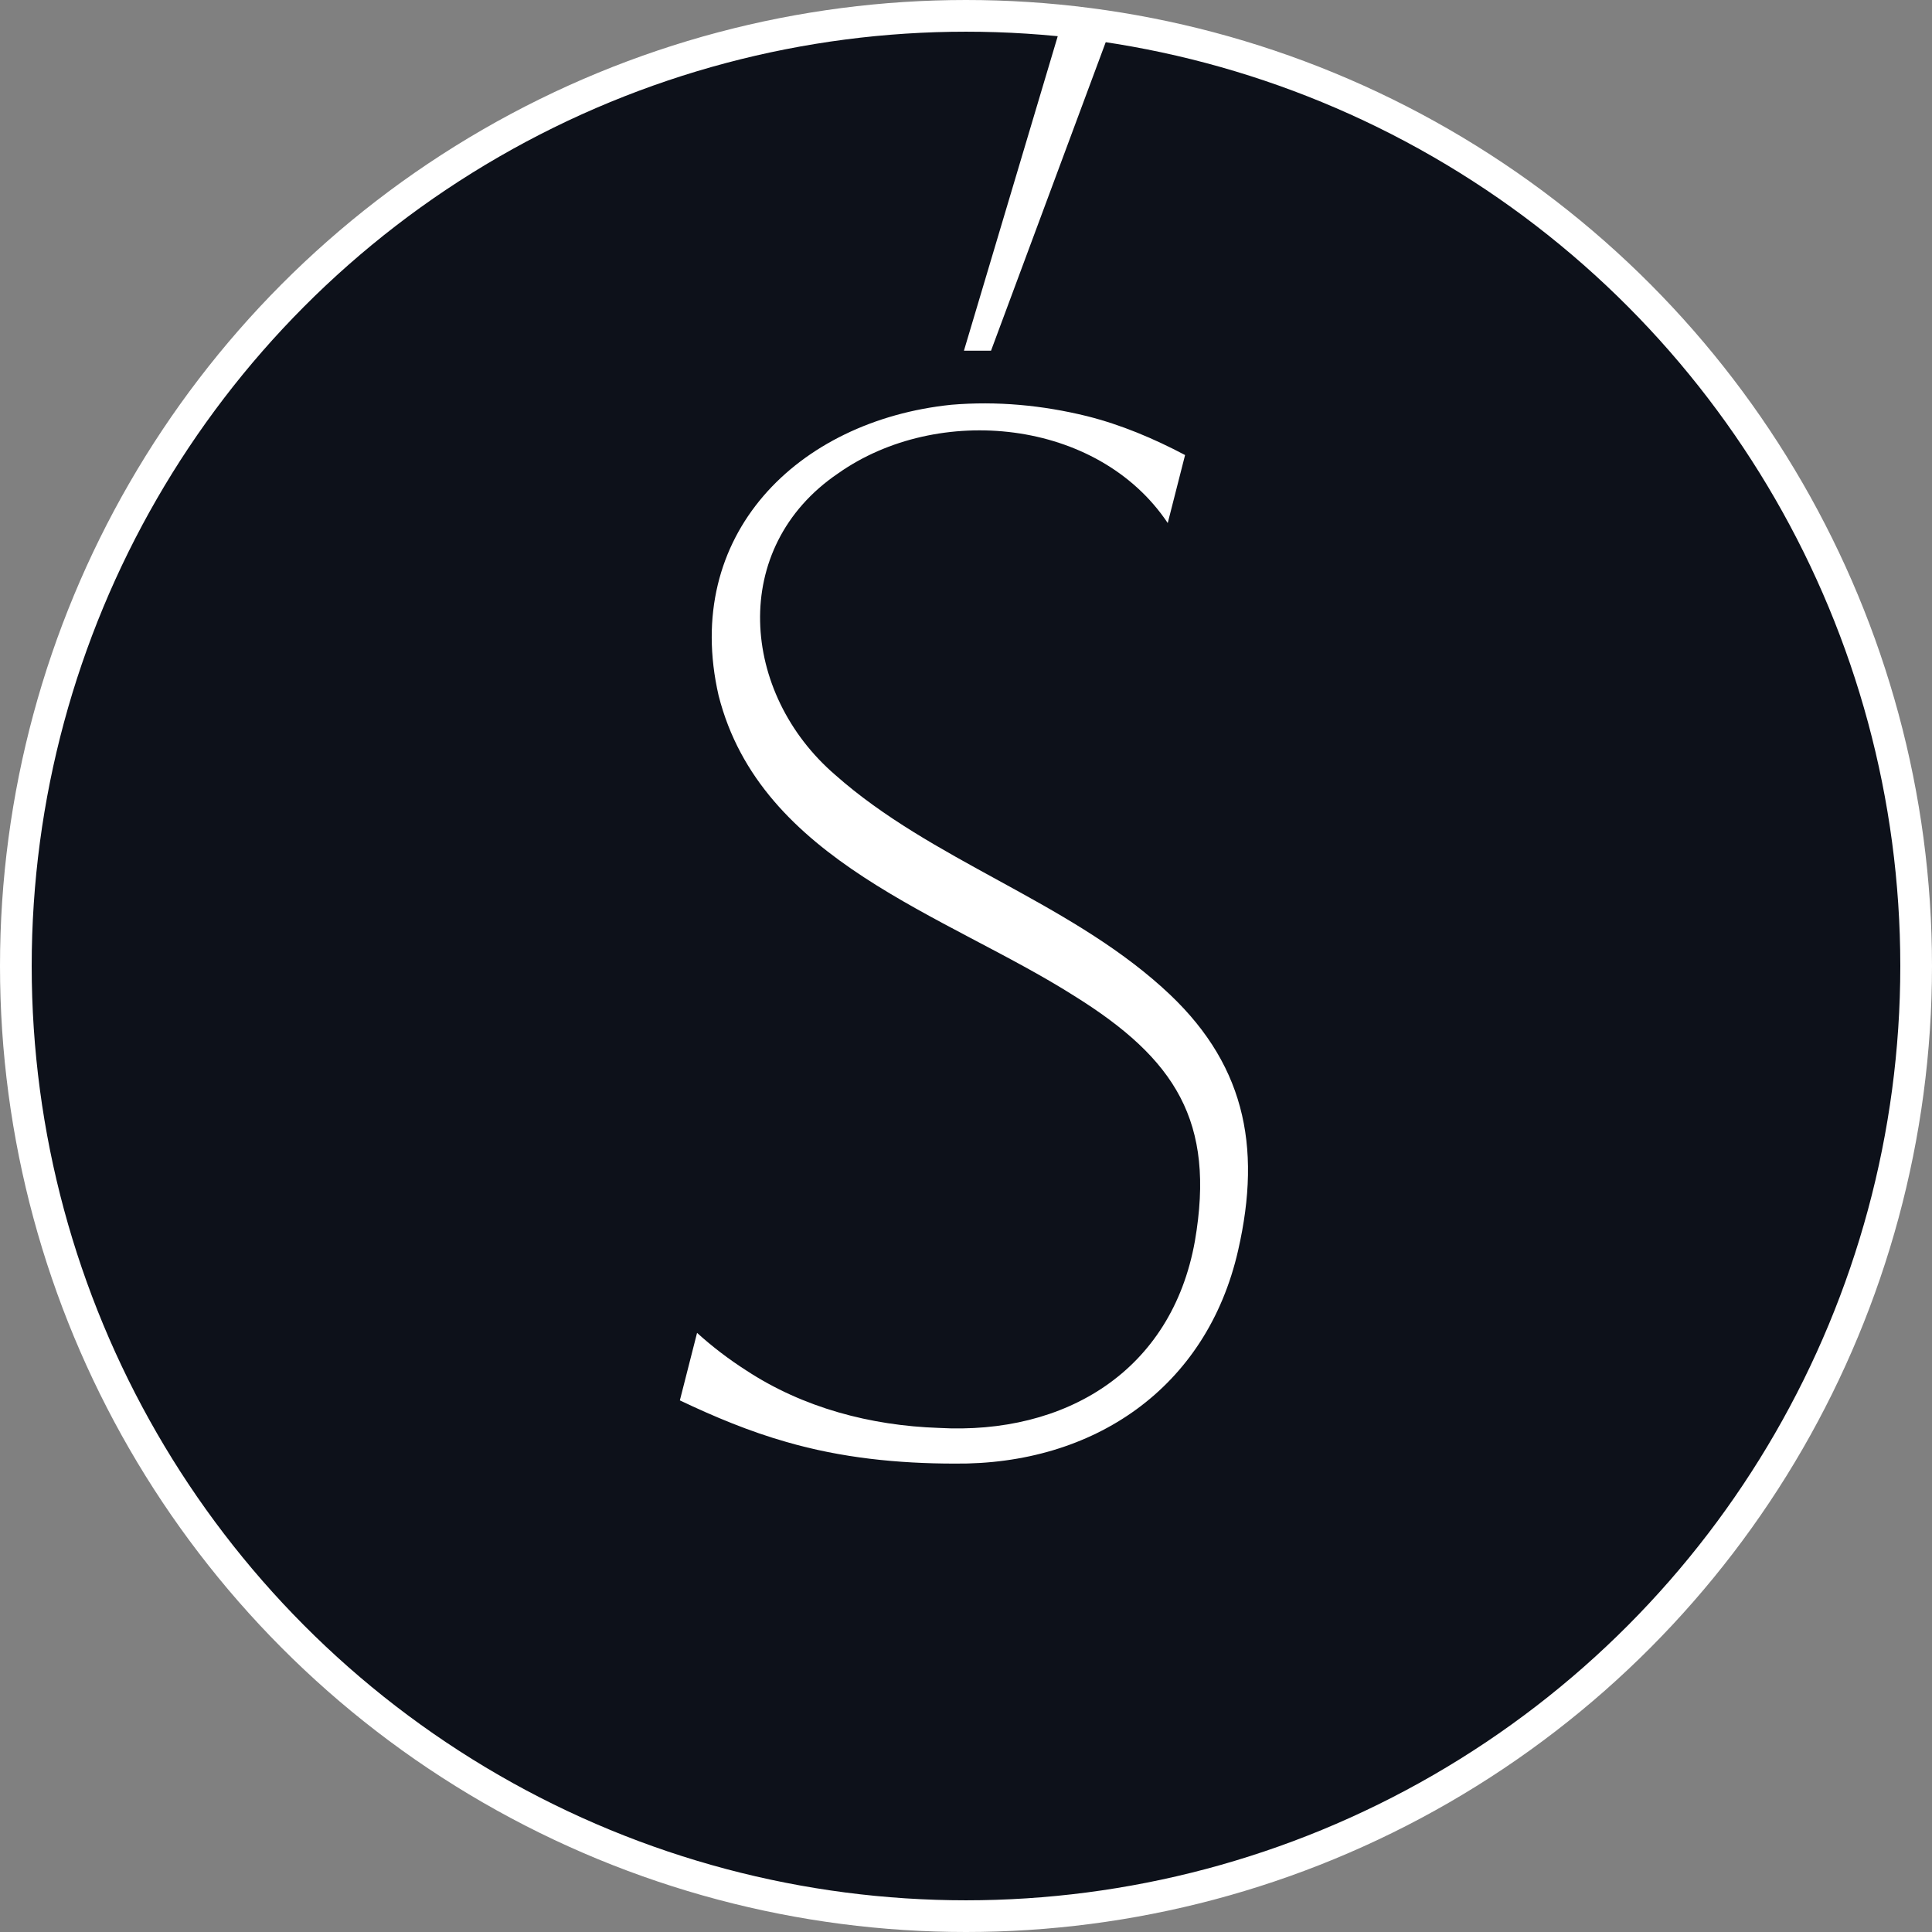 <?xml version="1.0" encoding="UTF-8"?> <svg xmlns="http://www.w3.org/2000/svg" id="Layer_2" data-name="Layer 2" viewBox="0 0 441.3 441.3"><rect x="0" y="0" width="441.3" height="441.3" fill="#808080" stroke="none"/><defs><style> .cls-1 { fill: #fff; } .cls-2 { fill: #0d111a; stroke: #fff; stroke-miterlimit: 10; stroke-width: 7.24px; } </style></defs><g id="Layer_1_copy_2" data-name="Layer 1 copy 2"><g><circle class="cls-2" cx="220.65" cy="220.65" r="217.03"></circle><g><path class="cls-1" d="M265.5,225.57c-22.21-19.98-52.68-29.03-74.72-48.57-21.59-18.57-24.39-51.88,.67-68.88,22.76-16.05,59.3-12.53,75.28,11.35l3.96-15.53c-7.16-3.78-14.57-6.91-22.38-8.88-10.2-2.51-20.63-3.49-31.06-2.6-35.13,3.65-61.51,29.79-53.11,66.42,9.62,37.87,51.89,49.99,81.22,68.59,23.09,14.38,32.3,28.65,27.57,56.03-5.3,29.64-29.57,44.28-58.51,42.66-15.6-.53-30.97-4.6-43.98-13.14-3.95-2.53-7.71-5.39-11.22-8.57l-3.93,15.42c7.87,3.75,15.93,7.11,24.31,9.49,12.62,3.66,25.51,4.94,38.43,4.95,31.69,.32,57.61-17.19,64.78-48.72,5.49-24.03,1.42-43.27-17.32-60.02Z"></path><path class="cls-1" d="M226.37,80.1L253.86,6.15c-3.7-.57-7.44-1.04-11.2-1.42l-22.48,75.37h6.19Z"></path></g></g></g></svg> 